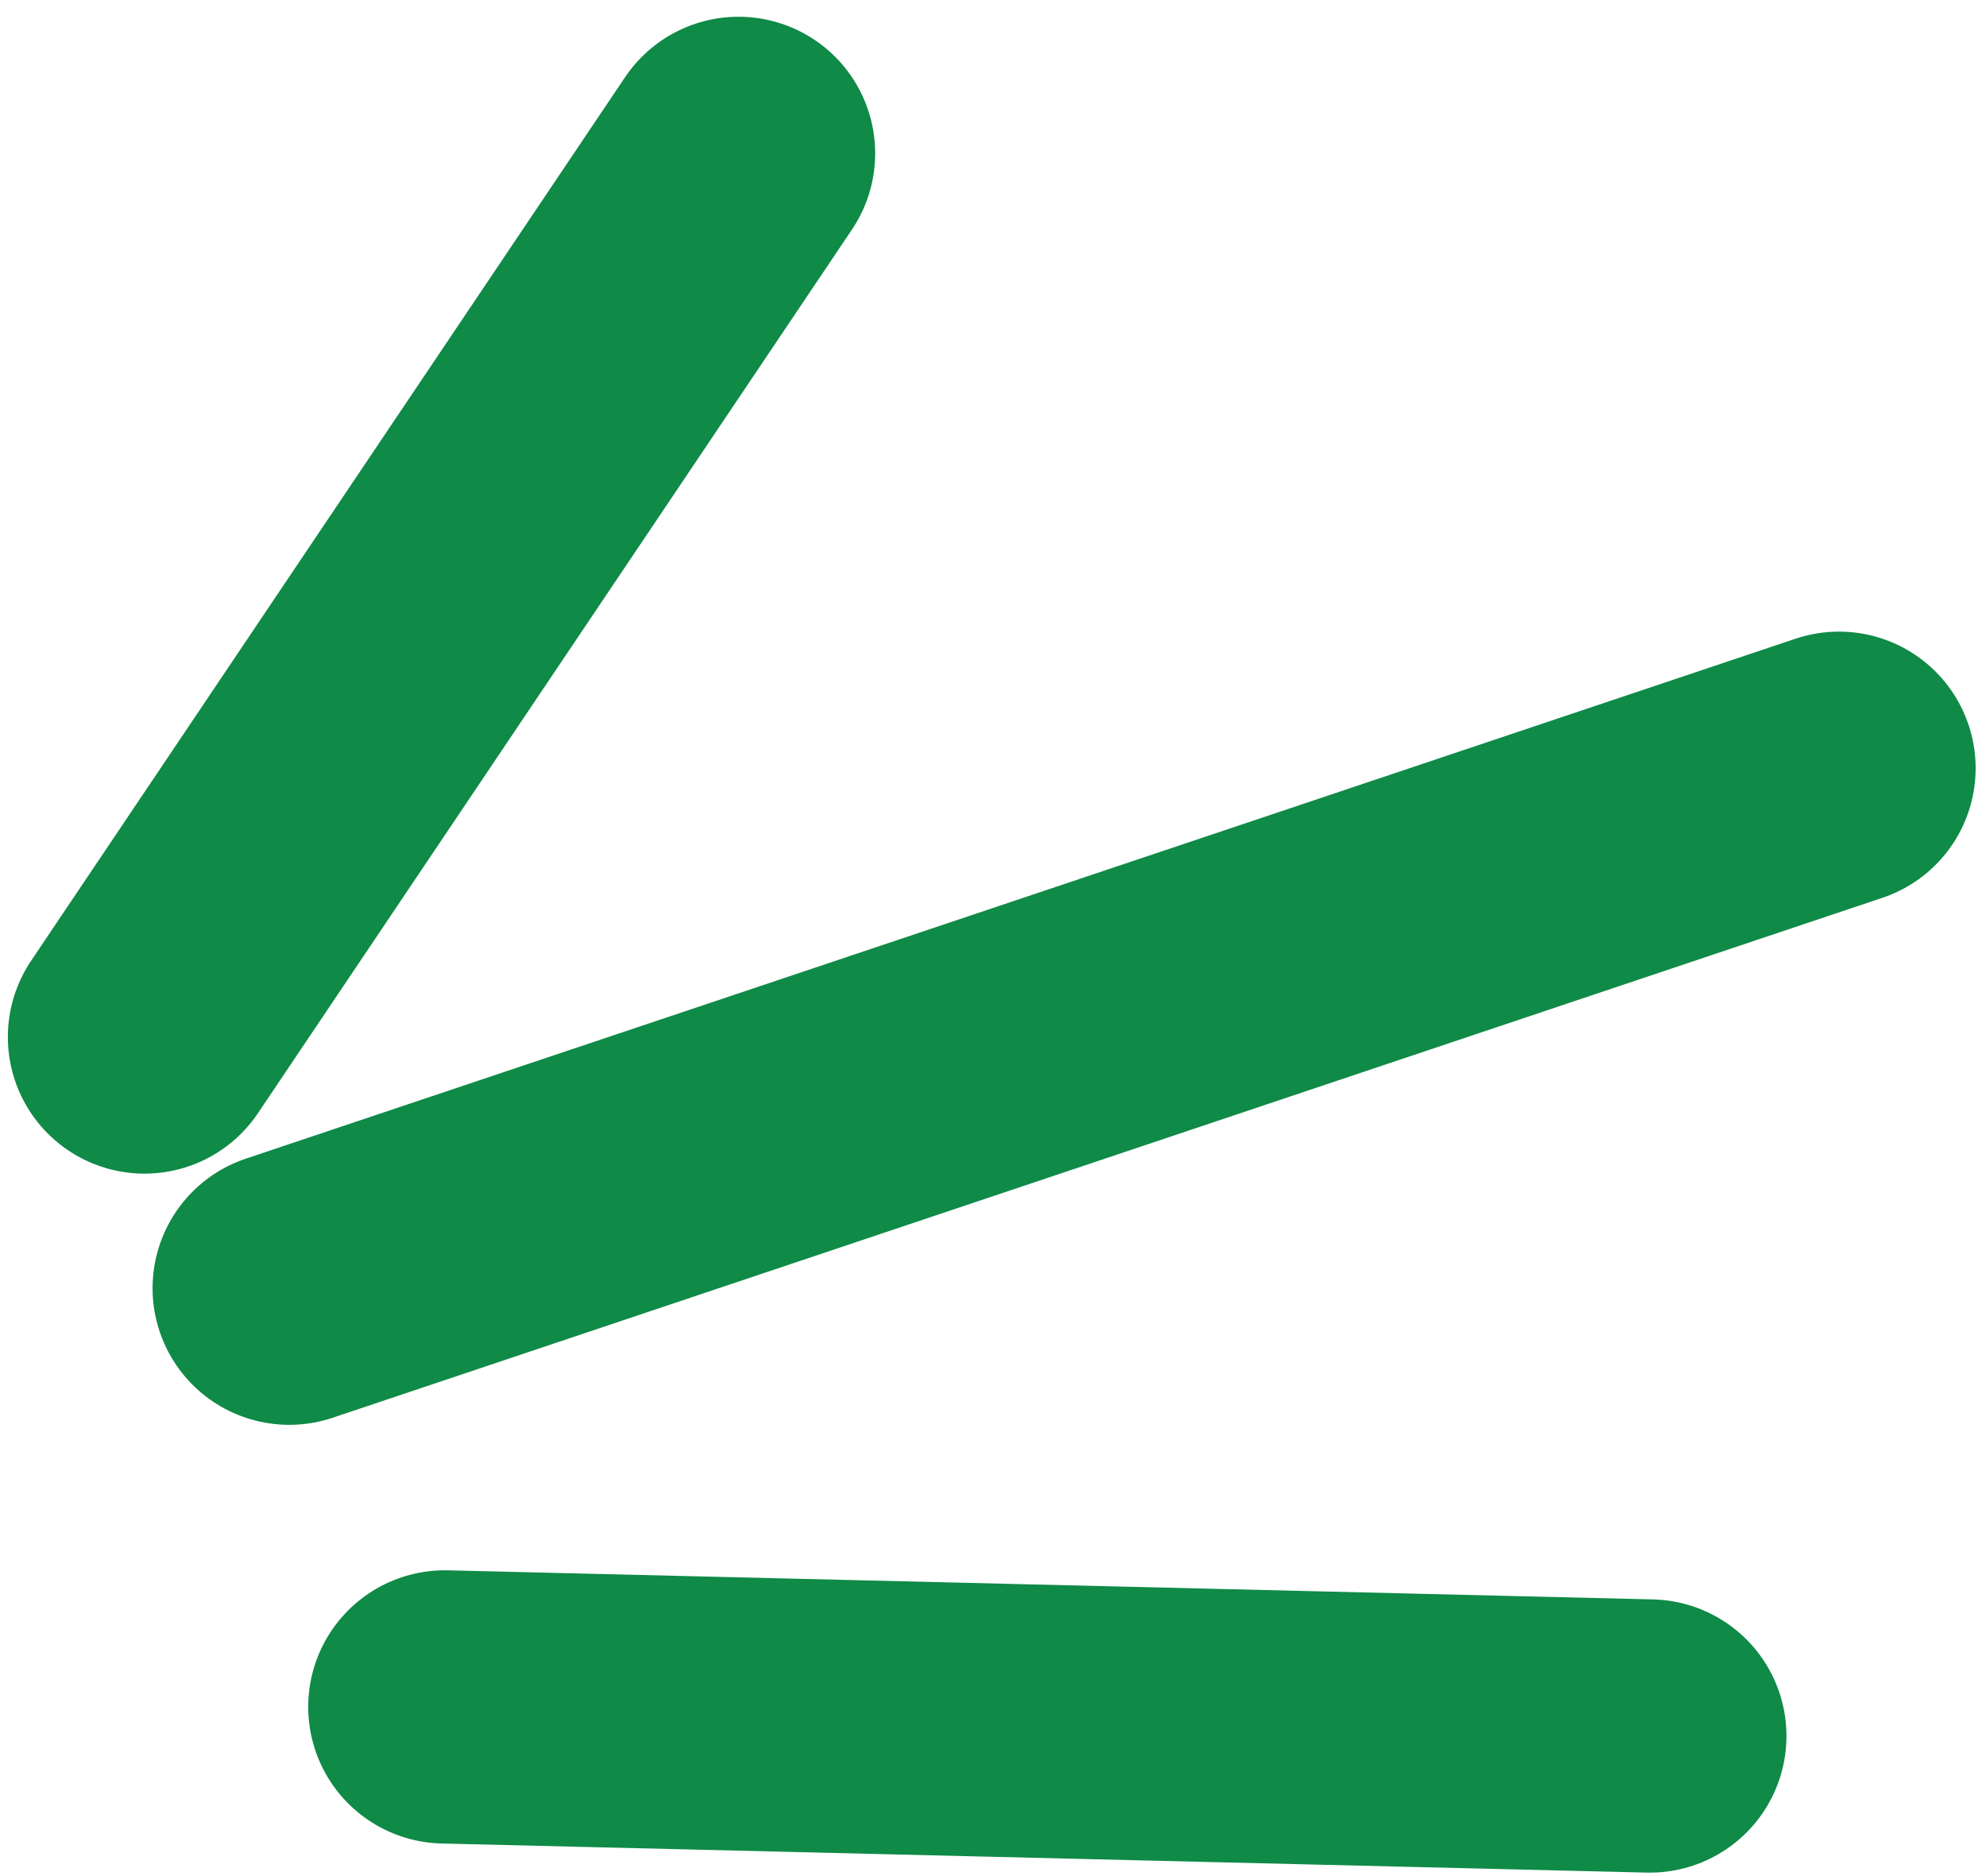 <?xml version="1.0" encoding="UTF-8"?> <svg xmlns="http://www.w3.org/2000/svg" width="109" height="103" viewBox="0 0 109 103" fill="none"><path d="M100.931 42.173L15.874 70.716" stroke="#0F8A47" stroke-width="15" stroke-linecap="round"></path><path d="M90.548 95.298L24.416 93.701" stroke="#0F8A47" stroke-width="15" stroke-linecap="round"></path><path d="M40.533 8.419L7.931 56.927" stroke="#0F8A47" stroke-width="15" stroke-linecap="round"></path></svg> 